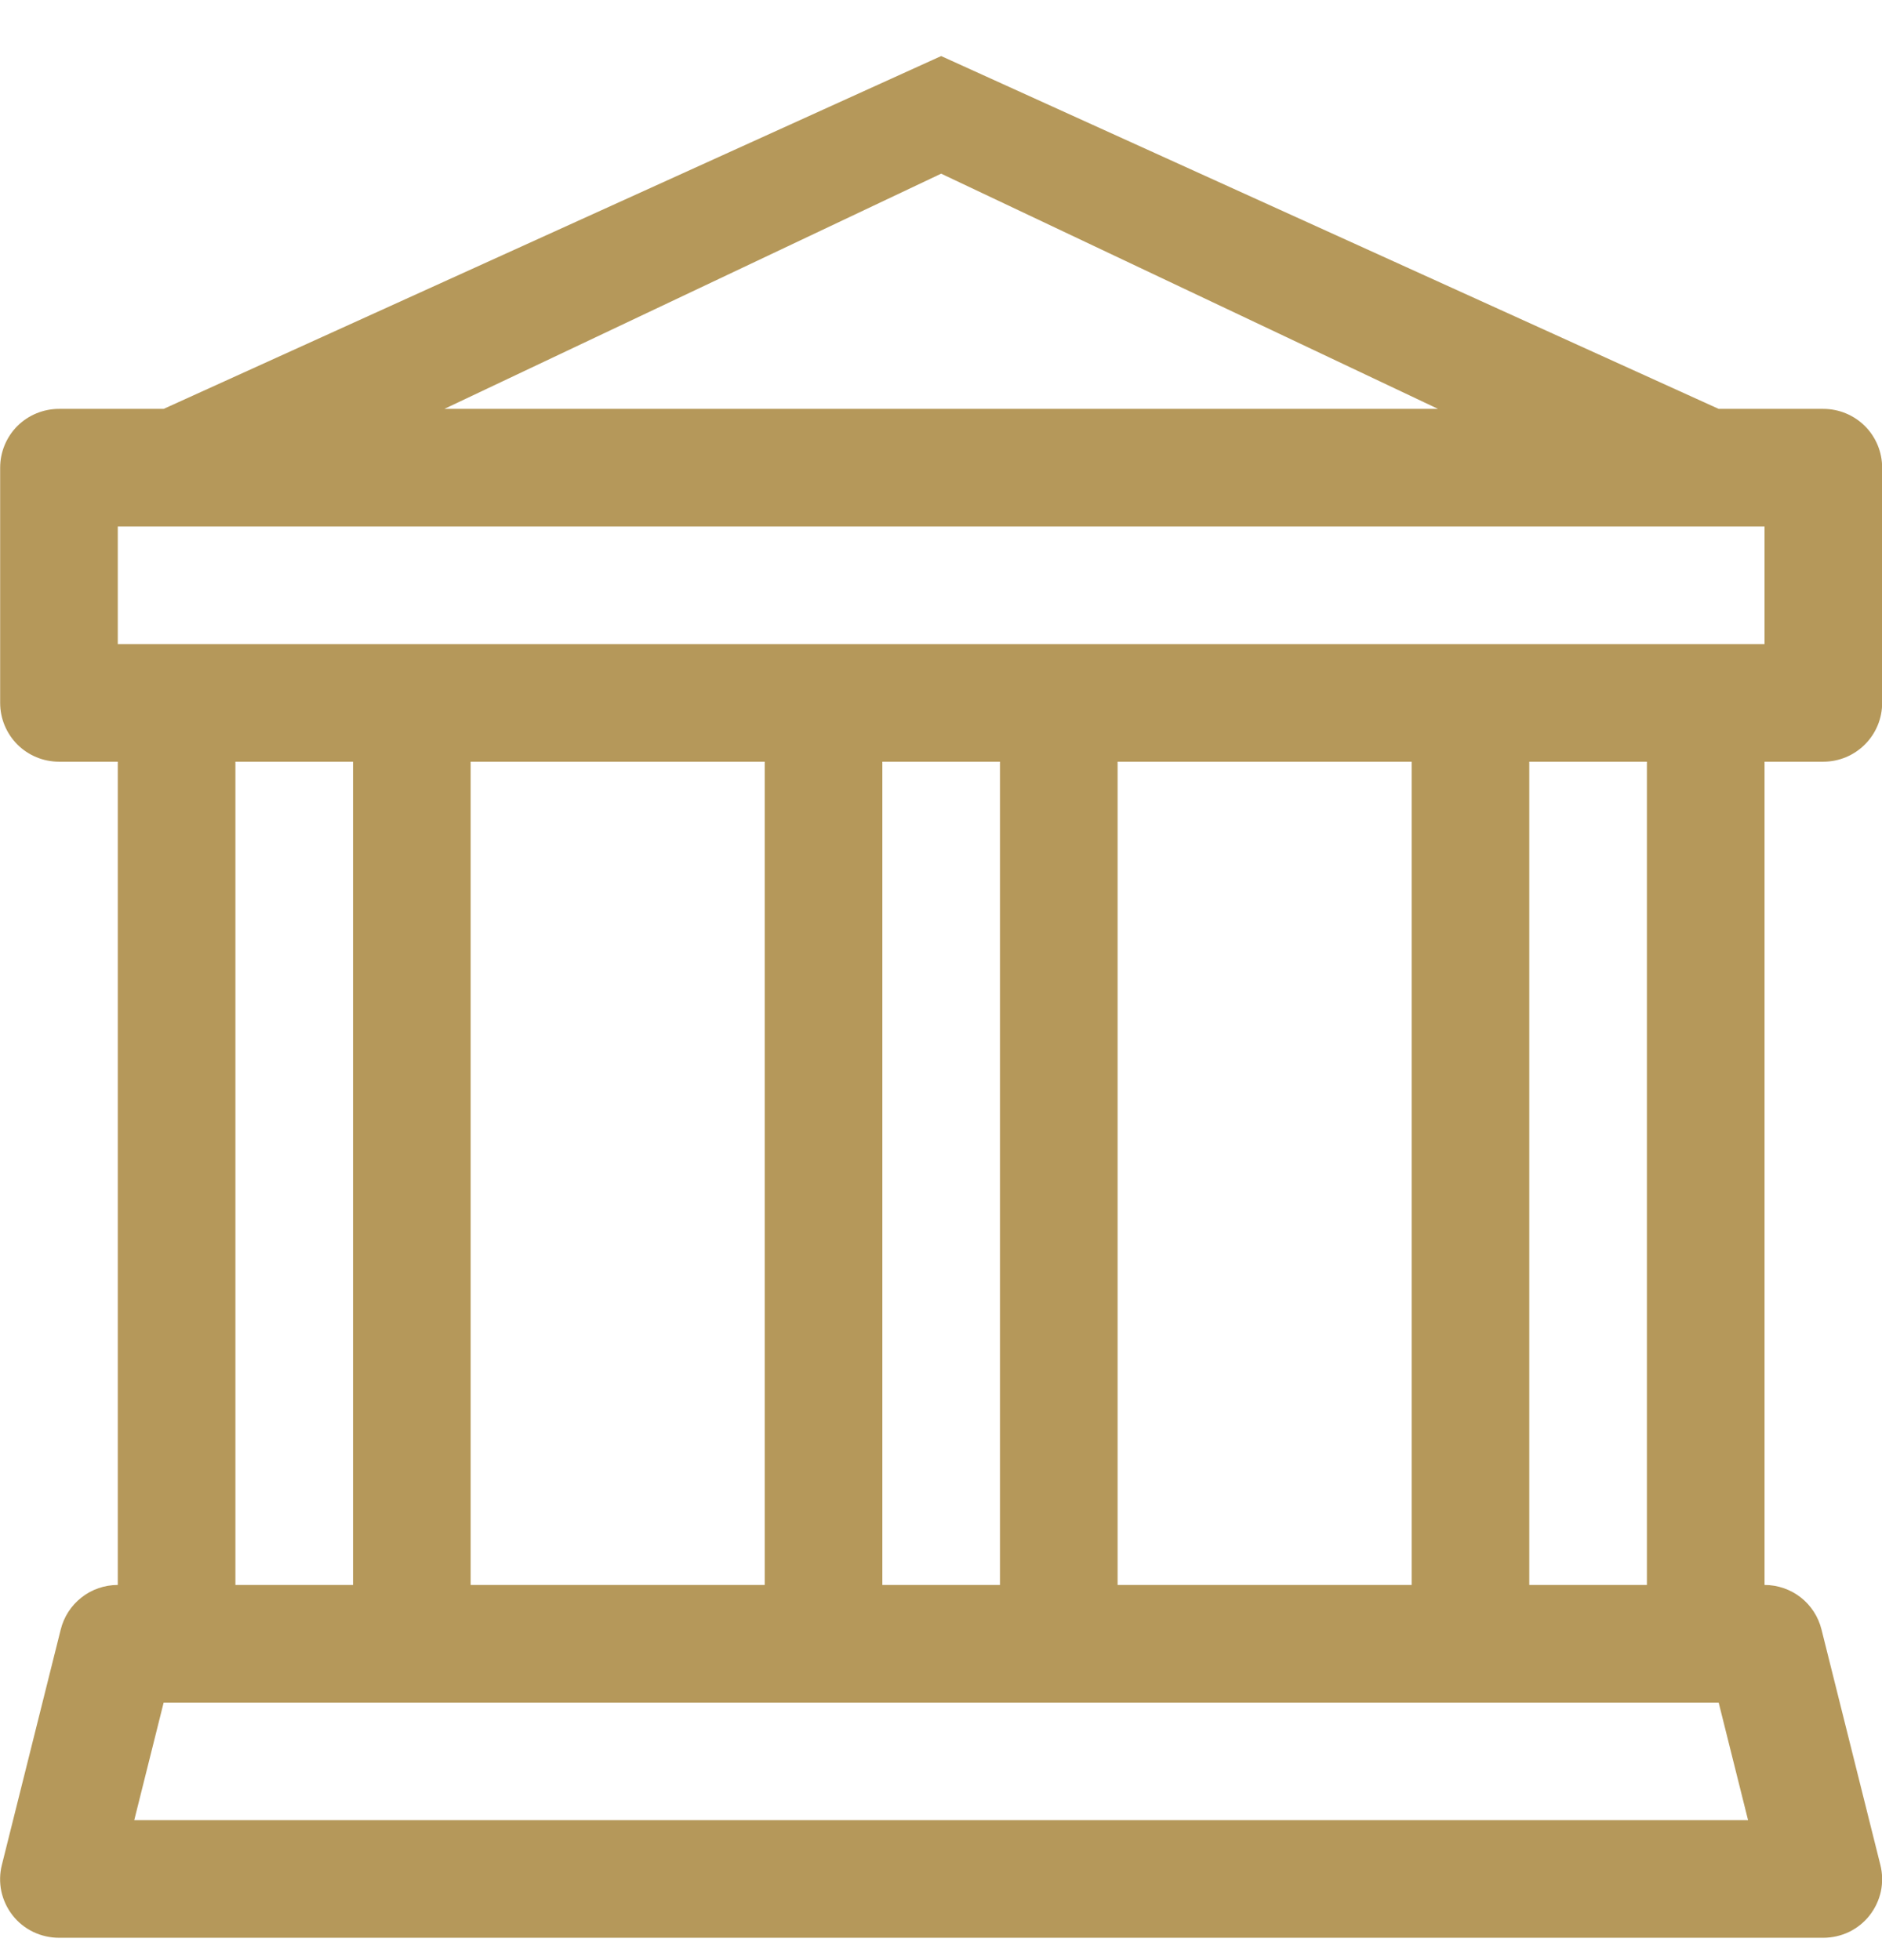 <svg width="24" height="25" viewBox="0 0 24 25" fill="none" xmlns="http://www.w3.org/2000/svg">
<g clip-path="url(#clip0_5146_18573)">
<path d="M12.002 0.715L21.917 5.215H23.252C23.451 5.215 23.641 5.294 23.782 5.434C23.923 5.575 24.002 5.766 24.002 5.965V8.965C24.002 9.164 23.923 9.354 23.782 9.495C23.641 9.636 23.451 9.715 23.252 9.715H22.502V20.215C22.669 20.215 22.832 20.271 22.964 20.374C23.095 20.477 23.189 20.622 23.229 20.785L23.979 23.785C24.007 23.895 24.009 24.011 23.986 24.122C23.962 24.233 23.913 24.338 23.843 24.428C23.773 24.518 23.683 24.59 23.581 24.64C23.478 24.689 23.366 24.715 23.252 24.715H0.752C0.638 24.715 0.525 24.689 0.423 24.64C0.32 24.59 0.23 24.518 0.16 24.428C0.09 24.338 0.041 24.233 0.017 24.122C-0.006 24.011 -0.004 23.895 0.024 23.785L0.774 20.785C0.814 20.622 0.908 20.477 1.04 20.374C1.171 20.271 1.334 20.215 1.502 20.215V9.715H0.752C0.553 9.715 0.362 9.636 0.221 9.495C0.081 9.354 0.002 9.164 0.002 8.965V5.965C0.002 5.766 0.081 5.575 0.221 5.434C0.362 5.294 0.553 5.215 0.752 5.215H2.087L12.002 0.715ZM5.667 5.215H18.338L12.002 2.215L5.667 5.215ZM3.002 9.715V20.215H4.502V9.715H3.002ZM6.002 9.715V20.215H9.752V9.715H6.002ZM11.252 9.715V20.215H12.752V9.715H11.252ZM14.252 9.715V20.215H18.002V9.715H14.252ZM19.502 9.715V20.215H21.002V9.715H19.502ZM22.502 8.215V6.715H1.502V8.215H22.502ZM21.917 21.715H2.087L1.712 23.215H22.292L21.917 21.715Z" fill="#B5985A"/>
</g>
<defs>
<clipPath id="clip0_5146_18573">
<rect width="24" height="24" fill="white" transform="translate(0 0.715)"/>
</clipPath>
</defs>
</svg>
